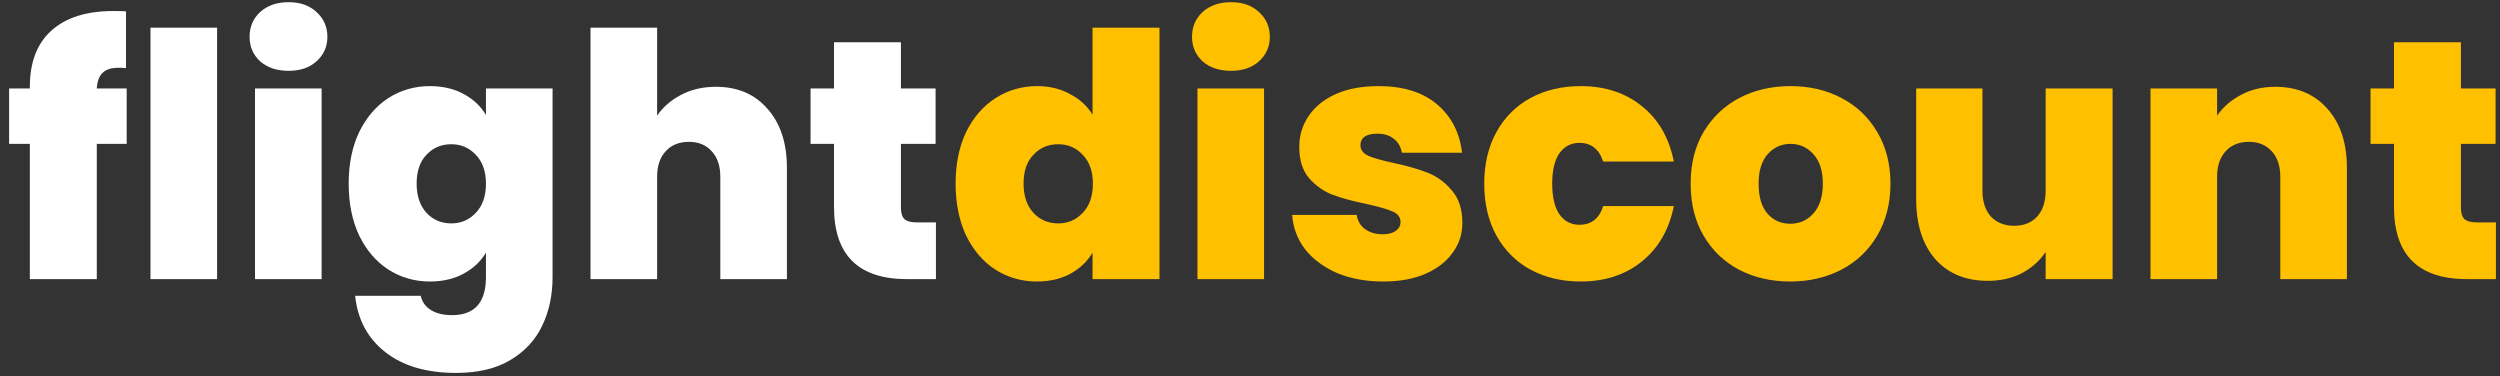 <svg width="206" height="31" viewBox="0 0 206 31" fill="none" xmlns="http://www.w3.org/2000/svg">
<rect x="0" y="0" width="206" height="31" fill="#333333" stroke="none"/>
<path d="M10.439 11.856H7.975V23H2.459V11.856H0.751V7.292H2.459V7.152C2.459 5.136 3.047 3.596 4.223 2.532C5.417 1.449 7.125 0.908 9.347 0.908C9.795 0.908 10.14 0.917 10.383 0.936V5.612C10.233 5.593 10.028 5.584 9.767 5.584C9.169 5.584 8.731 5.724 8.451 6.004C8.171 6.265 8.012 6.695 7.975 7.292H10.439V11.856ZM17.888 2.28V23H12.4V2.28H17.888ZM23.785 5.836C22.815 5.836 22.031 5.575 21.433 5.052C20.855 4.511 20.565 3.839 20.565 3.036C20.565 2.215 20.855 1.533 21.433 0.992C22.031 0.451 22.815 0.18 23.785 0.18C24.737 0.18 25.503 0.451 26.081 0.992C26.679 1.533 26.977 2.215 26.977 3.036C26.977 3.839 26.679 4.511 26.081 5.052C25.503 5.575 24.737 5.836 23.785 5.836ZM26.501 7.292V23H21.013V7.292H26.501ZM35.423 7.096C36.487 7.096 37.411 7.311 38.195 7.74C38.997 8.169 39.613 8.748 40.043 9.476V7.292H45.531V22.832C45.531 24.307 45.251 25.632 44.691 26.808C44.131 28.003 43.253 28.955 42.059 29.664C40.883 30.373 39.389 30.728 37.579 30.728C35.152 30.728 33.211 30.159 31.755 29.02C30.299 27.881 29.468 26.332 29.263 24.372H34.667C34.779 24.876 35.059 25.268 35.507 25.548C35.955 25.828 36.533 25.968 37.243 25.968C39.109 25.968 40.043 24.923 40.043 22.832V20.816C39.613 21.544 38.997 22.123 38.195 22.552C37.411 22.981 36.487 23.196 35.423 23.196C34.172 23.196 33.033 22.869 32.007 22.216C30.999 21.563 30.196 20.629 29.599 19.416C29.02 18.184 28.731 16.756 28.731 15.132C28.731 13.508 29.02 12.089 29.599 10.876C30.196 9.663 30.999 8.729 32.007 8.076C33.033 7.423 34.172 7.096 35.423 7.096ZM40.043 15.132C40.043 14.124 39.763 13.331 39.203 12.752C38.661 12.173 37.989 11.884 37.187 11.884C36.365 11.884 35.684 12.173 35.143 12.752C34.601 13.312 34.331 14.105 34.331 15.132C34.331 16.14 34.601 16.943 35.143 17.54C35.684 18.119 36.365 18.408 37.187 18.408C37.989 18.408 38.661 18.119 39.203 17.54C39.763 16.961 40.043 16.159 40.043 15.132ZM58.99 7.152C60.782 7.152 62.2 7.759 63.246 8.972C64.31 10.167 64.842 11.791 64.842 13.844V23H59.354V14.572C59.354 13.676 59.12 12.976 58.654 12.472C58.187 11.949 57.562 11.688 56.778 11.688C55.956 11.688 55.312 11.949 54.846 12.472C54.379 12.976 54.146 13.676 54.146 14.572V23H48.658V2.28H54.146V9.532C54.631 8.823 55.285 8.253 56.106 7.824C56.946 7.376 57.907 7.152 58.99 7.152ZM77.121 18.324V23H74.741C70.728 23 68.721 21.012 68.721 17.036V11.856H66.789V7.292H68.721V3.484H74.237V7.292H77.093V11.856H74.237V17.12C74.237 17.549 74.331 17.857 74.517 18.044C74.722 18.231 75.058 18.324 75.525 18.324H77.121Z" fill="white"/>
<path d="M78.742 15.132C78.742 13.508 79.032 12.089 79.61 10.876C80.208 9.663 81.02 8.729 82.046 8.076C83.073 7.423 84.212 7.096 85.462 7.096C86.47 7.096 87.366 7.311 88.15 7.74C88.953 8.151 89.578 8.72 90.026 9.448V2.28H95.542V23H90.026V20.816C89.597 21.544 88.99 22.123 88.206 22.552C87.422 22.981 86.498 23.196 85.434 23.196C84.184 23.196 83.045 22.869 82.018 22.216C81.01 21.563 80.208 20.629 79.61 19.416C79.032 18.184 78.742 16.756 78.742 15.132ZM90.054 15.132C90.054 14.124 89.774 13.331 89.214 12.752C88.673 12.173 88.001 11.884 87.198 11.884C86.377 11.884 85.696 12.173 85.154 12.752C84.613 13.312 84.342 14.105 84.342 15.132C84.342 16.14 84.613 16.943 85.154 17.54C85.696 18.119 86.377 18.408 87.198 18.408C88.001 18.408 88.673 18.119 89.214 17.54C89.774 16.961 90.054 16.159 90.054 15.132ZM101.442 5.836C100.471 5.836 99.687 5.575 99.09 5.052C98.511 4.511 98.222 3.839 98.222 3.036C98.222 2.215 98.511 1.533 99.09 0.992C99.687 0.451 100.471 0.18 101.442 0.18C102.394 0.18 103.159 0.451 103.738 0.992C104.335 1.533 104.634 2.215 104.634 3.036C104.634 3.839 104.335 4.511 103.738 5.052C103.159 5.575 102.394 5.836 101.442 5.836ZM104.158 7.292V23H98.67V7.292H104.158ZM113.975 23.196C112.556 23.196 111.287 22.963 110.167 22.496C109.066 22.011 108.188 21.357 107.535 20.536C106.9 19.696 106.546 18.753 106.471 17.708H111.791C111.866 18.212 112.099 18.604 112.491 18.884C112.883 19.164 113.368 19.304 113.947 19.304C114.395 19.304 114.75 19.211 115.011 19.024C115.272 18.837 115.403 18.595 115.403 18.296C115.403 17.904 115.188 17.615 114.759 17.428C114.33 17.241 113.62 17.036 112.631 16.812C111.511 16.588 110.578 16.336 109.831 16.056C109.084 15.776 108.431 15.319 107.871 14.684C107.33 14.049 107.059 13.191 107.059 12.108C107.059 11.175 107.311 10.335 107.815 9.588C108.319 8.823 109.056 8.216 110.027 7.768C111.016 7.32 112.202 7.096 113.583 7.096C115.636 7.096 117.251 7.6 118.427 8.608C119.603 9.616 120.284 10.941 120.471 12.584H115.515C115.422 12.08 115.198 11.697 114.843 11.436C114.507 11.156 114.05 11.016 113.471 11.016C113.023 11.016 112.678 11.1 112.435 11.268C112.211 11.436 112.099 11.669 112.099 11.968C112.099 12.341 112.314 12.631 112.743 12.836C113.172 13.023 113.863 13.219 114.815 13.424C115.954 13.667 116.896 13.937 117.643 14.236C118.408 14.535 119.071 15.02 119.631 15.692C120.21 16.345 120.499 17.241 120.499 18.38C120.499 19.295 120.228 20.116 119.687 20.844C119.164 21.572 118.408 22.151 117.419 22.58C116.448 22.991 115.3 23.196 113.975 23.196ZM122.301 15.132C122.301 13.508 122.637 12.089 123.309 10.876C123.981 9.663 124.914 8.729 126.109 8.076C127.322 7.423 128.704 7.096 130.253 7.096C132.25 7.096 133.93 7.647 135.293 8.748C136.656 9.831 137.533 11.352 137.925 13.312H132.101C131.765 12.285 131.112 11.772 130.141 11.772C129.45 11.772 128.9 12.061 128.489 12.64C128.097 13.2 127.901 14.031 127.901 15.132C127.901 16.233 128.097 17.073 128.489 17.652C128.9 18.231 129.45 18.52 130.141 18.52C131.13 18.52 131.784 18.007 132.101 16.98H137.925C137.533 18.921 136.656 20.443 135.293 21.544C133.93 22.645 132.25 23.196 130.253 23.196C128.704 23.196 127.322 22.869 126.109 22.216C124.914 21.563 123.981 20.629 123.309 19.416C122.637 18.203 122.301 16.775 122.301 15.132ZM147.513 23.196C145.945 23.196 144.535 22.869 143.285 22.216C142.053 21.563 141.082 20.629 140.373 19.416C139.663 18.203 139.309 16.775 139.309 15.132C139.309 13.508 139.663 12.089 140.373 10.876C141.101 9.663 142.081 8.729 143.313 8.076C144.563 7.423 145.973 7.096 147.541 7.096C149.109 7.096 150.509 7.423 151.741 8.076C152.991 8.729 153.971 9.663 154.681 10.876C155.409 12.089 155.773 13.508 155.773 15.132C155.773 16.756 155.409 18.184 154.681 19.416C153.971 20.629 152.991 21.563 151.741 22.216C150.49 22.869 149.081 23.196 147.513 23.196ZM147.513 18.436C148.278 18.436 148.913 18.156 149.417 17.596C149.939 17.017 150.201 16.196 150.201 15.132C150.201 14.068 149.939 13.256 149.417 12.696C148.913 12.136 148.287 11.856 147.541 11.856C146.794 11.856 146.169 12.136 145.665 12.696C145.161 13.256 144.909 14.068 144.909 15.132C144.909 16.215 145.151 17.036 145.637 17.596C146.122 18.156 146.747 18.436 147.513 18.436ZM174.078 7.292V23H168.562V20.76C168.095 21.469 167.451 22.048 166.63 22.496C165.808 22.925 164.866 23.14 163.802 23.14C161.972 23.14 160.526 22.543 159.462 21.348C158.416 20.135 157.894 18.492 157.894 16.42V7.292H163.354V15.72C163.354 16.616 163.587 17.325 164.054 17.848C164.539 18.352 165.174 18.604 165.958 18.604C166.76 18.604 167.395 18.352 167.862 17.848C168.328 17.325 168.562 16.616 168.562 15.72V7.292H174.078ZM187.477 7.152C189.287 7.152 190.725 7.759 191.789 8.972C192.853 10.167 193.385 11.791 193.385 13.844V23H187.897V14.572C187.897 13.676 187.663 12.976 187.197 12.472C186.73 11.949 186.105 11.688 185.321 11.688C184.499 11.688 183.855 11.949 183.389 12.472C182.922 12.976 182.689 13.676 182.689 14.572V23H177.201V7.292H182.689V9.532C183.174 8.823 183.827 8.253 184.649 7.824C185.47 7.376 186.413 7.152 187.477 7.152ZM205.664 18.324V23H203.284C199.271 23 197.264 21.012 197.264 17.036V11.856H195.332V7.292H197.264V3.484H202.78V7.292H205.636V11.856H202.78V17.12C202.78 17.549 202.873 17.857 203.06 18.044C203.265 18.231 203.601 18.324 204.068 18.324H205.664Z" fill="#FFC000"/>
</svg>
